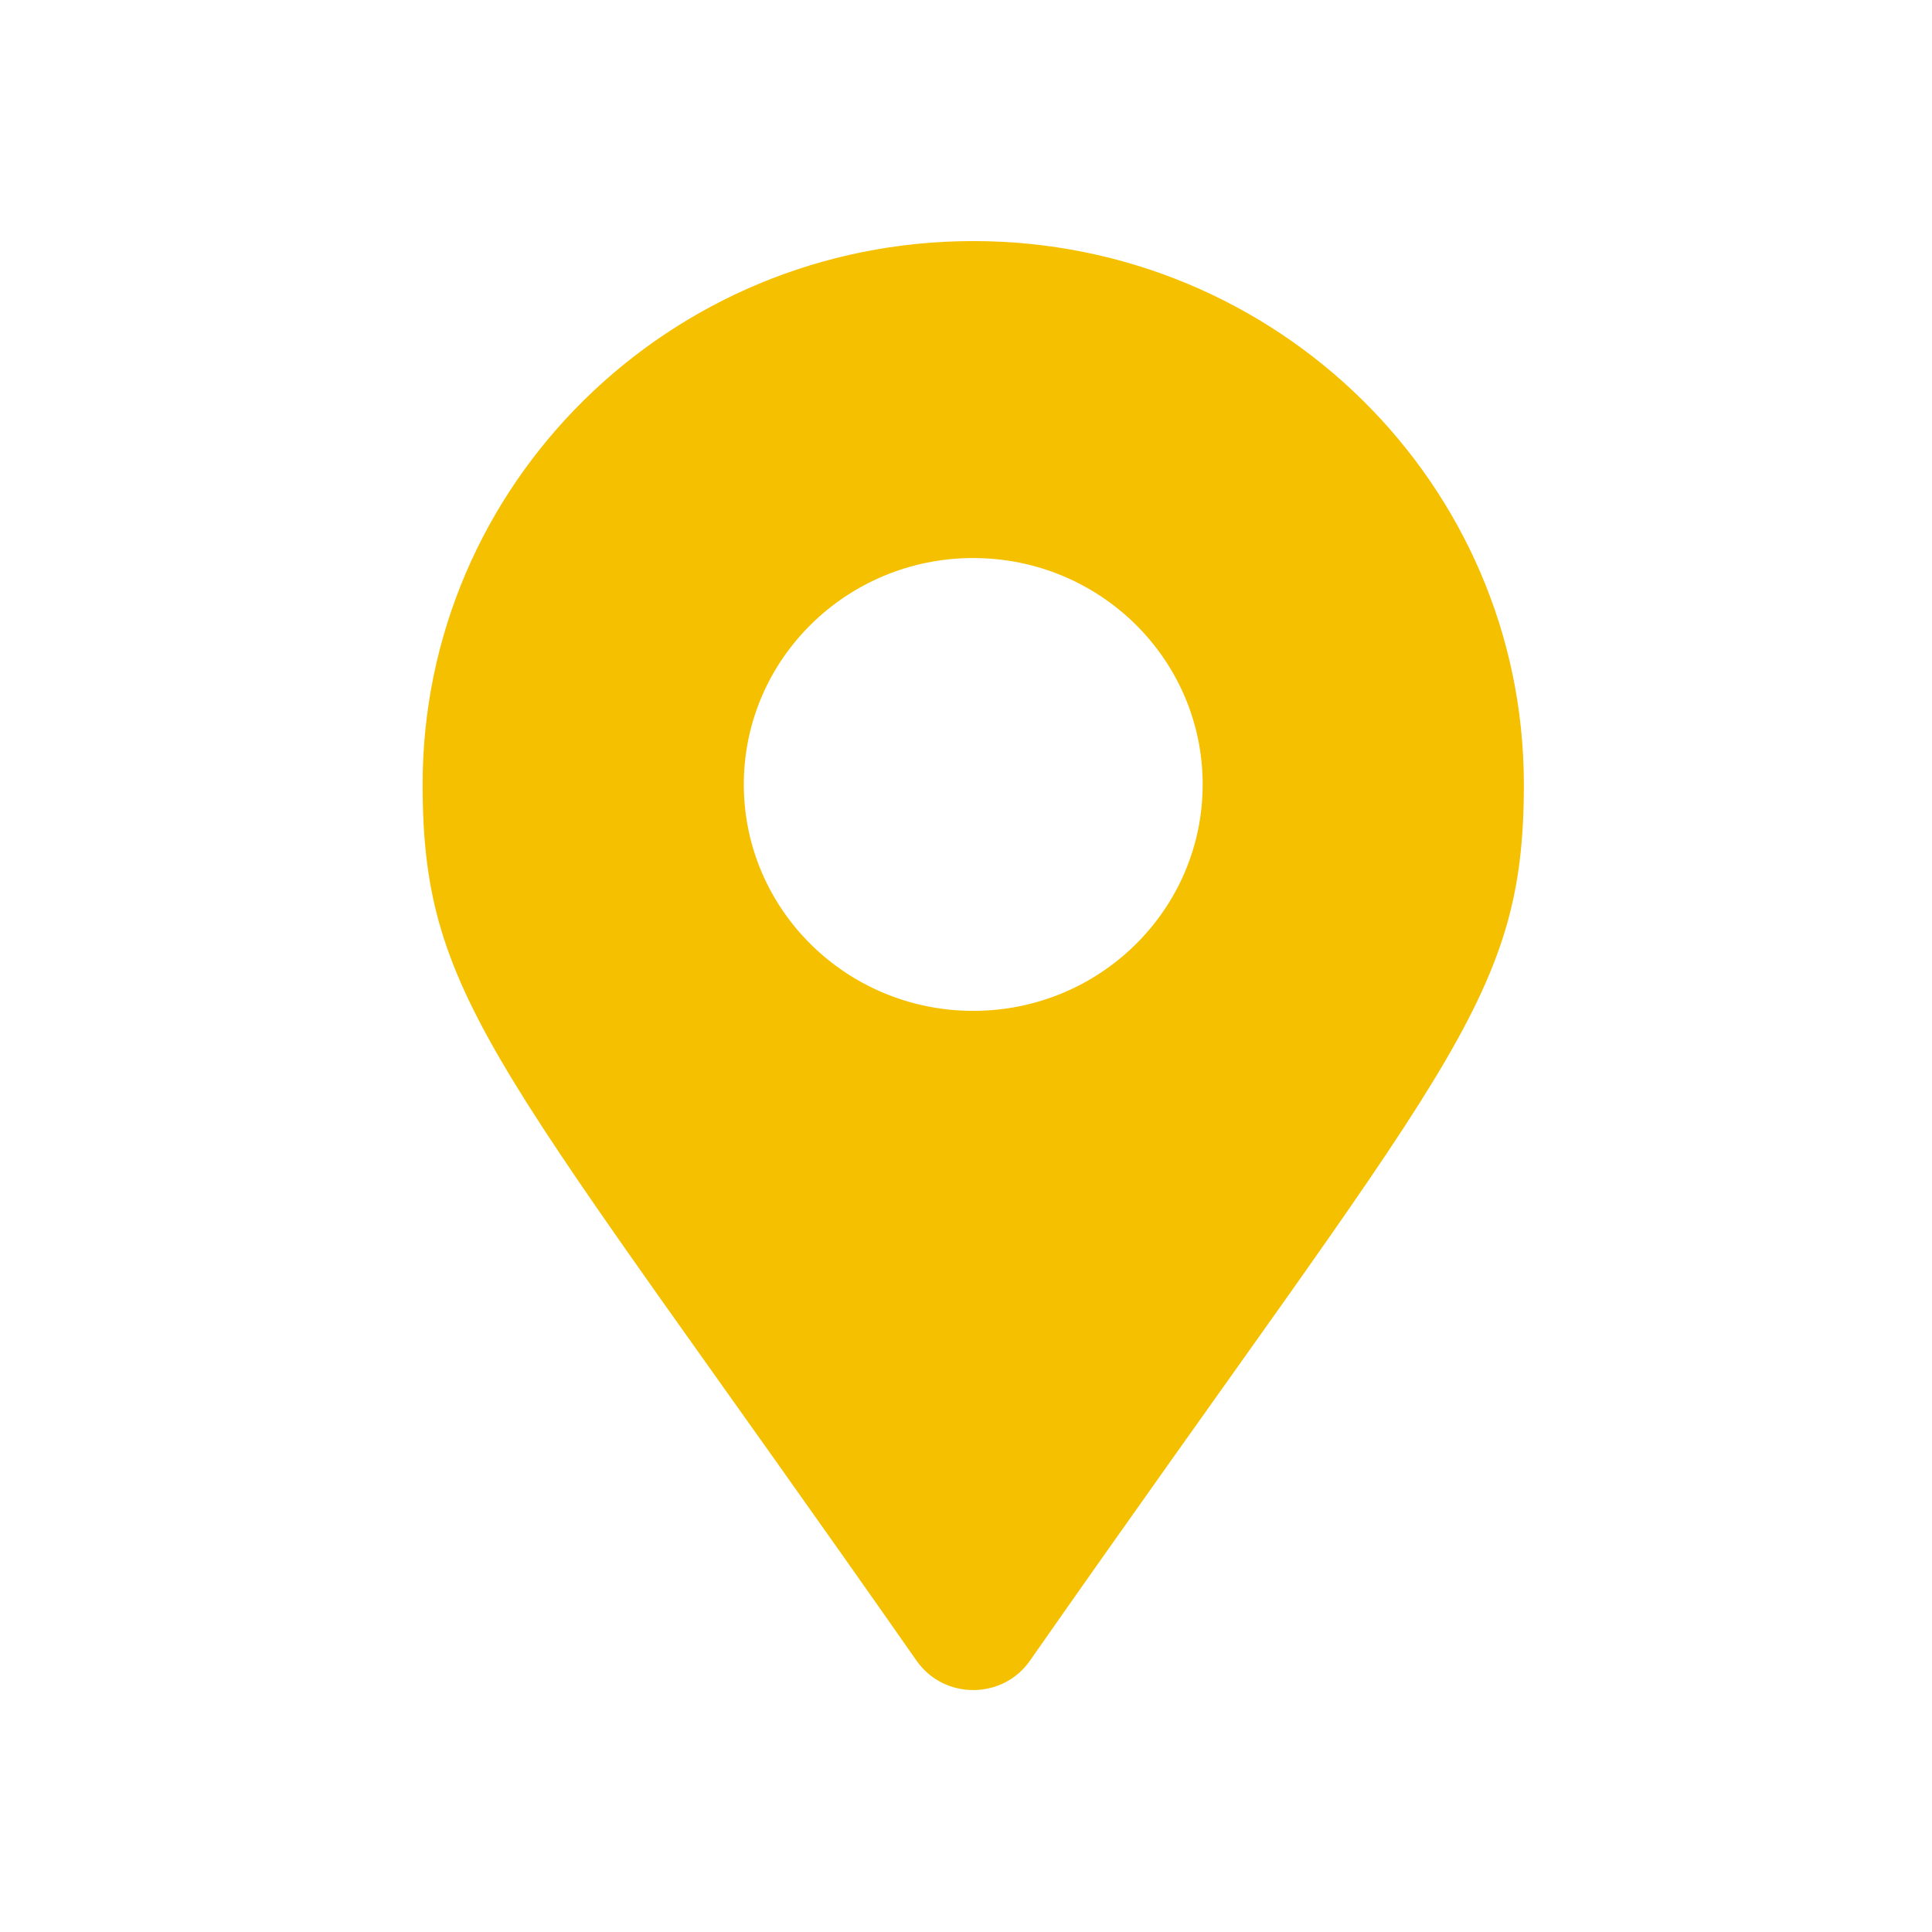 <svg width="32" height="32" viewBox="0 0 32 32" fill="none" xmlns="http://www.w3.org/2000/svg">
<g id="Location">
<path id="Vector" d="M15.183 27.509C8.281 17.635 7 16.621 7 12.993C7 8.022 11.083 3.993 16.12 3.993C21.157 3.993 25.24 8.022 25.24 12.993C25.24 16.621 23.959 17.635 17.057 27.509C16.604 28.154 15.636 28.154 15.183 27.509ZM16.12 16.743C18.219 16.743 19.92 15.064 19.92 12.993C19.92 10.922 18.219 9.243 16.12 9.243C14.021 9.243 12.32 10.922 12.32 12.993C12.32 15.064 14.021 16.743 16.12 16.743Z" fill="#F5C000"/>
</g>
</svg>
